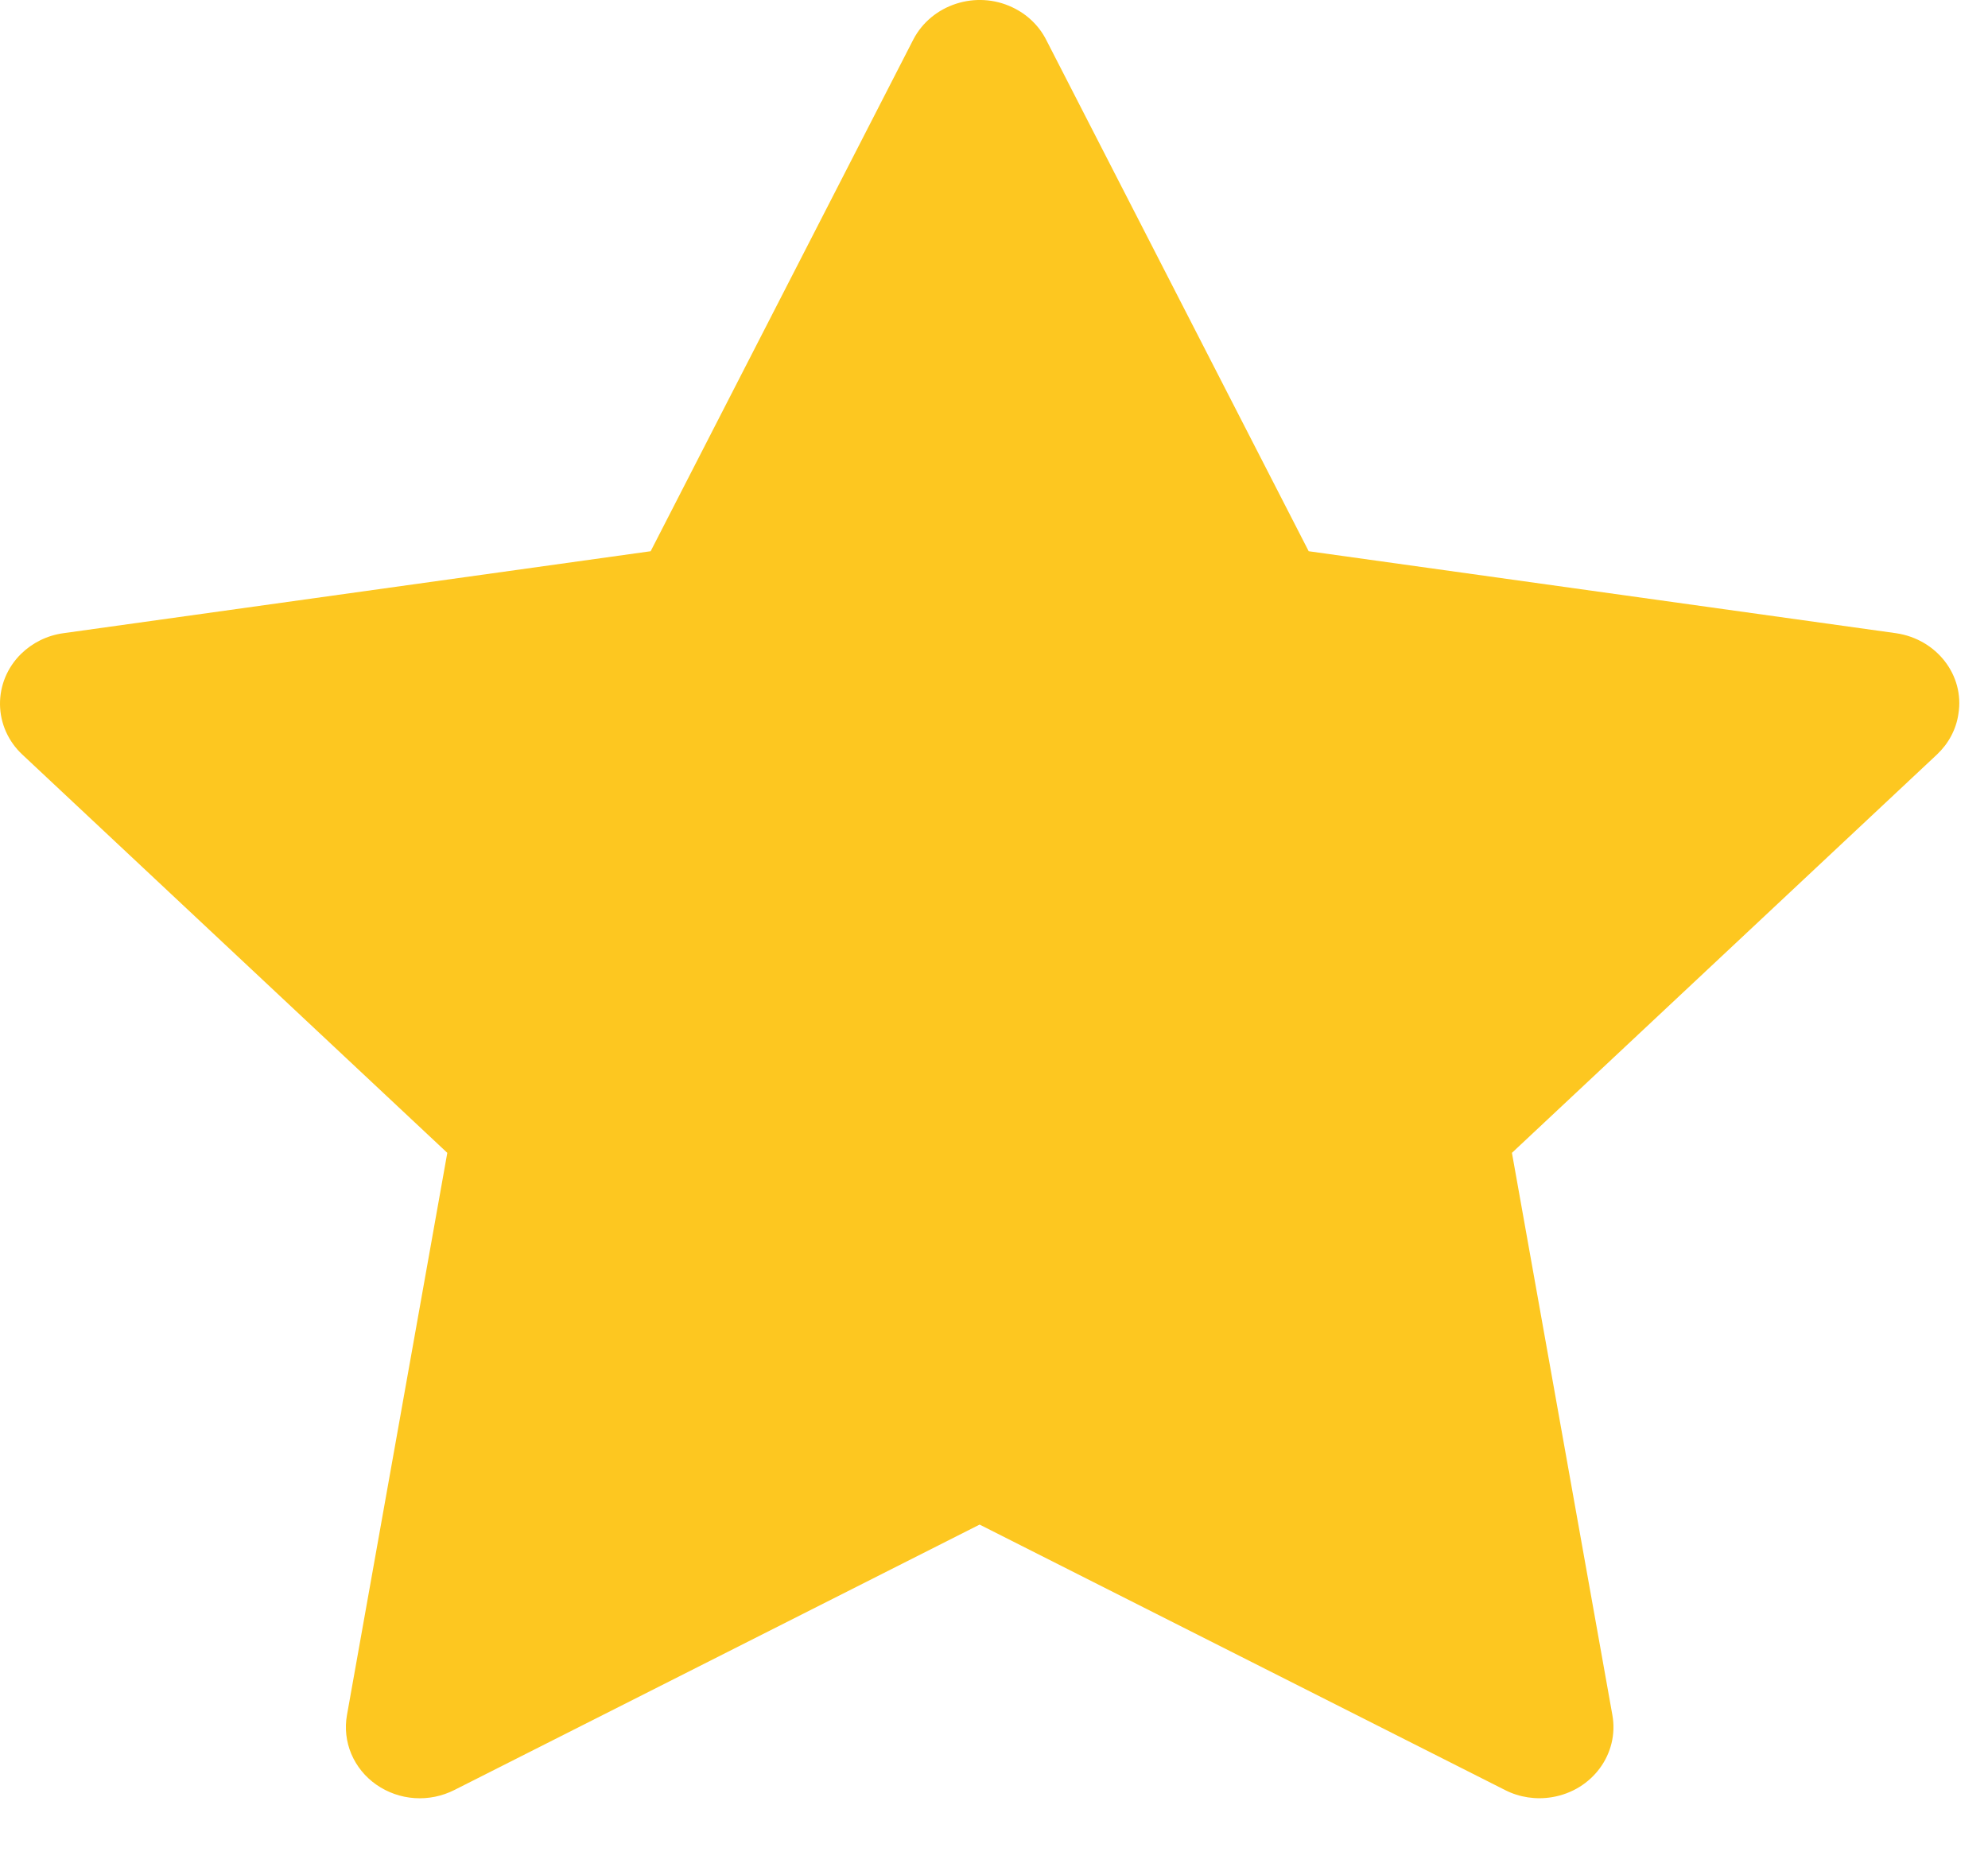 <svg width="17" height="16" viewBox="0 0 17 16" fill="none" xmlns="http://www.w3.org/2000/svg">
<path d="M16.213 5.415L11.191 4.714L8.945 0.338C8.884 0.219 8.783 0.122 8.658 0.063C8.346 -0.086 7.966 0.038 7.81 0.338L5.564 4.714L0.542 5.415C0.403 5.434 0.277 5.497 0.18 5.592C0.062 5.708 -0.002 5.864 5.56796e-05 6.025C0.002 6.187 0.071 6.341 0.191 6.453L3.825 9.859L2.967 14.667C2.947 14.779 2.96 14.894 3.004 14.999C3.049 15.105 3.123 15.196 3.218 15.262C3.314 15.329 3.427 15.369 3.545 15.377C3.663 15.385 3.78 15.361 3.885 15.308L8.377 13.038L12.87 15.308C12.993 15.371 13.135 15.392 13.272 15.369C13.616 15.312 13.847 14.998 13.788 14.667L12.929 9.859L16.563 6.453C16.662 6.36 16.728 6.238 16.747 6.105C16.801 5.773 16.559 5.465 16.213 5.415Z" fill="#FDC720"/>
</svg>
